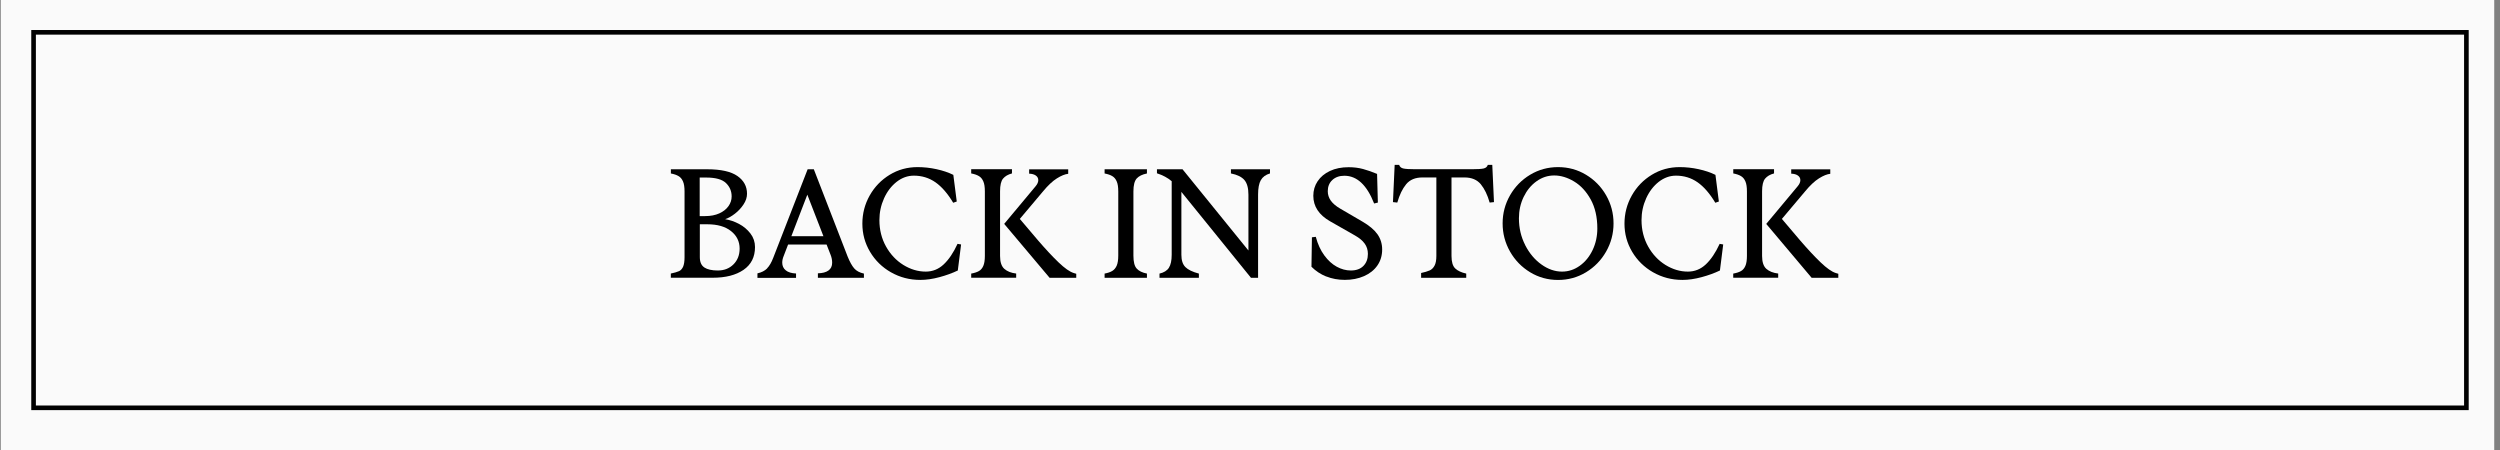 <svg viewBox="0 0 541.42 97.46" version="1.1" xmlns="http://www.w3.org/2000/svg" id="Capa_1">
  
  <rect x="0" y="0" width="541.42" height="97.46" fill="#808080" stroke="none"/>
  
  <defs>
    <style>
      .st0 {
        fill: #fafafa;
      }

      .st1 {
        fill: none;
        stroke: #000;
        stroke-miterlimit: 10;
      }
    </style>
  </defs>
  <rect height="100" width="540" y="-1.38" x=".17" class="st0"></rect>
  <rect height="81.32" width="526.87" y="7" x="7.27" class="st1"></rect>
  <g>
    <path d="M147.02,58.75c.39-.18.69-.5.91-.97.21-.47.32-1.16.32-2.08v-14.24c0-.94-.11-1.67-.34-2.18-.22-.51-.54-.9-.96-1.14-.41-.25-.97-.44-1.66-.57v-.91h7.86c2.98,0,5.16.49,6.55,1.46s2.08,2.25,2.08,3.84c0,.78-.25,1.56-.76,2.32-.5.76-1.12,1.43-1.86,2s-1.44.97-2.12,1.19c1.01.16,2.01.5,3,1.02,1,.53,1.82,1.22,2.48,2.08.66.86.99,1.84.99,2.94,0,2.15-.83,3.79-2.48,4.93-1.66,1.14-3.87,1.71-6.65,1.71h-9.1v-.91c.76-.16,1.34-.32,1.73-.5ZM152.71,46.8c1.19,0,2.21-.2,3.07-.59.86-.39,1.52-.91,1.98-1.56.46-.65.69-1.35.69-2.11,0-1.14-.41-2.11-1.23-2.9-.82-.79-2.24-1.19-4.28-1.19h-1.41v8.36h1.17ZM152.55,57.94c.67.42,1.63.64,2.89.64,1.39,0,2.52-.44,3.41-1.33.88-.88,1.33-2.02,1.33-3.41,0-1.54-.62-2.81-1.86-3.79-1.24-.99-2.96-1.48-5.15-1.48h-1.61v7.12c0,1.07.34,1.83,1.01,2.25Z"></path>
    <path d="M166.13,58.11c.5-.51.95-1.28,1.33-2.28l7.45-19.17h1.34l7.32,18.9c.47,1.16.95,2.02,1.43,2.57.48.55,1.18.92,2.1,1.12v.91h-9.97v-.97c.98-.02,1.75-.22,2.28-.6.54-.38.81-.95.81-1.71,0-.58-.12-1.18-.37-1.78l-.84-2.15h-8.33l-.97,2.52c-.2.49-.3.96-.3,1.41,0,.69.25,1.25.76,1.66.5.42,1.25.64,2.23.69v.94h-8.36v-.97c.9-.2,1.59-.56,2.1-1.07ZM178.33,51.16l-3.49-9-3.46,9h6.95Z"></path>
    <path d="M192.97,58.98c-1.93-1.1-3.44-2.58-4.55-4.45-1.11-1.87-1.66-3.9-1.66-6.09s.53-4.23,1.59-6.11c1.06-1.88,2.51-3.37,4.33-4.48,1.82-1.11,3.83-1.66,6.03-1.66,1.36,0,2.74.15,4.11.45,1.38.3,2.59.71,3.64,1.23l.74,5.77-.77.27c-1.19-1.99-2.47-3.47-3.84-4.43-1.38-.96-2.94-1.44-4.68-1.44-1.34,0-2.59.45-3.73,1.34-1.14.9-2.05,2.08-2.72,3.56-.67,1.48-1.01,3.06-1.01,4.73,0,2.1.48,4.01,1.43,5.71.95,1.7,2.2,3.03,3.76,4,1.56.96,3.17,1.44,4.85,1.44,1.48,0,2.77-.52,3.88-1.56s2.11-2.52,3-4.45l.77.13-.71,5.64c-1.16.56-2.48,1.04-3.96,1.44-1.48.4-2.87.6-4.16.6-2.31,0-4.42-.55-6.35-1.65Z"></path>
    <path d="M210.33,59.25c.72-.13,1.28-.32,1.68-.55.4-.23.72-.6.94-1.11.22-.5.34-1.23.34-2.17v-13.97c0-.94-.11-1.67-.34-2.18-.22-.51-.54-.9-.96-1.14-.41-.25-.97-.44-1.66-.57v-.91h8.83v.91c-.85.22-1.49.6-1.93,1.12s-.65,1.45-.65,2.77v13.97c0,1.32.31,2.26.92,2.8.62.55,1.47.89,2.57,1.02v.91h-9.74v-.91ZM217.48,48.48l6.78-8.12c.4-.47.6-.92.6-1.34s-.18-.76-.54-1.01c-.36-.25-.84-.38-1.44-.4v-.94h8.46v.97c-.69.07-1.51.4-2.45.99-.94.59-1.94,1.53-2.99,2.8l-5.04,5.98,3.93,4.63c1.68,1.95,3.17,3.55,4.48,4.8,1.31,1.25,2.39,2.01,3.24,2.28l.57.17v.87h-5.77l-9.84-11.68Z"></path>
    <path d="M240.88,58.68c.41-.25.73-.63.96-1.14.22-.51.34-1.24.34-2.18v-13.9c0-.94-.11-1.67-.34-2.18-.22-.51-.54-.9-.96-1.14-.41-.25-.97-.44-1.66-.57v-.91h9.17v.91c-1.01.2-1.75.57-2.22,1.09-.47.53-.71,1.46-.71,2.8v13.9c0,1.34.23,2.28.71,2.8.47.53,1.21.89,2.22,1.09v.91h-9.17v-.91c.69-.13,1.25-.32,1.66-.57Z"></path>
    <path d="M253.15,57.98c.4-.63.6-1.56.6-2.79v-15.95c-.87-.74-1.94-1.31-3.19-1.71v-.87h5.54l14.27,17.59v-12.09c0-1.43-.29-2.49-.87-3.17-.58-.68-1.56-1.16-2.92-1.43v-.91h8.46v.91c-.92.27-1.58.75-1.98,1.44-.4.69-.6,1.75-.6,3.16v18h-1.54l-15.07-18.6v13.63c0,1.19.29,2.07.87,2.65.58.58,1.56,1.05,2.92,1.41v.91h-8.53v-.91c.96-.22,1.65-.65,2.05-1.28Z"></path>
    <path d="M287.23,59.89c-1.22-.49-2.29-1.2-3.21-2.12l.1-6.38.84-.1c.42,1.59,1.04,2.93,1.85,4.03.81,1.1,1.71,1.91,2.7,2.45s2.01.81,3.04.81c1.16,0,2.07-.33,2.72-.99s.97-1.53.97-2.6c0-.85-.23-1.59-.69-2.23s-1.16-1.23-2.1-1.76l-5.37-3.06c-2.44-1.39-3.66-3.23-3.66-5.54,0-1.16.31-2.22.94-3.16s1.52-1.68,2.67-2.22c1.15-.54,2.5-.81,4.05-.81,1.12,0,2.15.13,3.11.39s1.96.61,3.04,1.06l.17,6.21-.81.2c-1.57-4.01-3.72-6.01-6.45-6.01-1.07,0-1.94.31-2.6.92s-.99,1.43-.99,2.43c0,.74.22,1.42.65,2.03.44.62,1.11,1.19,2.03,1.73l4.83,2.82c1.5.87,2.58,1.79,3.26,2.75.67.96,1.01,2.06,1.01,3.29,0,1.32-.35,2.48-1.04,3.47s-1.66,1.76-2.89,2.3c-1.23.54-2.62.81-4.16.81-1.46,0-2.79-.25-4.01-.74Z"></path>
    <path d="M309.6,58.58c.45-.2.81-.55,1.07-1.04.27-.49.4-1.2.4-2.12v-16.99h-3.02c-1.54,0-2.72.49-3.53,1.48-.81.99-1.44,2.31-1.91,3.96l-.94-.1.37-8.06h.97c.13.4.42.66.87.77.45.11,1.32.17,2.62.17h12.22c1.3,0,2.17-.06,2.62-.17.45-.11.74-.37.87-.77h.97l.37,8.06-.94.1c-.47-1.66-1.11-2.98-1.91-3.96-.81-.98-1.98-1.48-3.53-1.48h-2.82v16.99c0,1.3.27,2.21.81,2.72s1.33.88,2.38,1.11v.91h-9.77v-1.04c.76-.16,1.36-.34,1.81-.54Z"></path>
    <path d="M331.39,58.97c-1.83-1.11-3.29-2.6-4.36-4.48-1.07-1.88-1.61-3.92-1.61-6.11s.54-4.22,1.61-6.09c1.07-1.87,2.53-3.35,4.36-4.45,1.83-1.1,3.85-1.65,6.04-1.65s4.21.55,6.04,1.65c1.83,1.1,3.29,2.58,4.36,4.45,1.07,1.87,1.61,3.9,1.61,6.09s-.54,4.23-1.61,6.11c-1.07,1.88-2.53,3.37-4.36,4.48-1.84,1.11-3.85,1.66-6.04,1.66s-4.21-.55-6.04-1.66ZM330.3,53.08c.91,1.77,2.08,3.17,3.53,4.2,1.44,1.03,2.93,1.54,4.45,1.54,1.39,0,2.67-.42,3.84-1.26,1.18-.84,2.1-1.97,2.79-3.41.68-1.43,1.02-2.99,1.02-4.67,0-2.46-.48-4.56-1.44-6.3-.96-1.73-2.17-3.03-3.61-3.89-1.44-.86-2.87-1.29-4.28-1.29s-2.67.42-3.84,1.26c-1.18.84-2.1,1.97-2.79,3.39-.68,1.42-1.02,2.96-1.02,4.62,0,2.1.45,4.04,1.36,5.81Z"></path>
    <path d="M358.02,58.98c-1.92-1.1-3.44-2.58-4.55-4.45-1.11-1.87-1.66-3.9-1.66-6.09s.53-4.23,1.59-6.11c1.06-1.88,2.51-3.37,4.33-4.48s3.83-1.66,6.03-1.66c1.37,0,2.74.15,4.11.45,1.38.3,2.59.71,3.64,1.23l.74,5.77-.77.27c-1.19-1.99-2.47-3.47-3.84-4.43s-2.94-1.44-4.68-1.44c-1.34,0-2.58.45-3.73,1.34-1.14.9-2.05,2.08-2.72,3.56-.67,1.48-1.01,3.06-1.01,4.73,0,2.1.48,4.01,1.43,5.71.95,1.7,2.2,3.03,3.76,4,1.56.96,3.17,1.44,4.85,1.44,1.48,0,2.77-.52,3.88-1.56,1.11-1.04,2.11-2.52,3-4.45l.77.13-.71,5.64c-1.16.56-2.48,1.04-3.96,1.44-1.48.4-2.87.6-4.16.6-2.31,0-4.42-.55-6.35-1.65Z"></path>
    <path d="M375.37,59.25c.72-.13,1.28-.32,1.68-.55.4-.23.72-.6.94-1.11.22-.5.34-1.23.34-2.17v-13.97c0-.94-.11-1.67-.34-2.18-.22-.51-.54-.9-.96-1.14-.41-.25-.97-.44-1.66-.57v-.91h8.83v.91c-.85.22-1.49.6-1.93,1.12s-.66,1.45-.66,2.77v13.97c0,1.32.31,2.26.92,2.8.62.55,1.47.89,2.57,1.02v.91h-9.74v-.91ZM382.52,48.48l6.78-8.12c.4-.47.6-.92.6-1.34s-.18-.76-.54-1.01c-.36-.25-.84-.38-1.44-.4v-.94h8.46v.97c-.69.07-1.51.4-2.45.99-.94.59-1.94,1.53-2.99,2.8l-5.04,5.98,3.93,4.63c1.68,1.95,3.17,3.55,4.48,4.8,1.31,1.25,2.39,2.01,3.24,2.28l.57.17v.87h-5.78l-9.84-11.68Z"></path>
  </g>
</svg>
